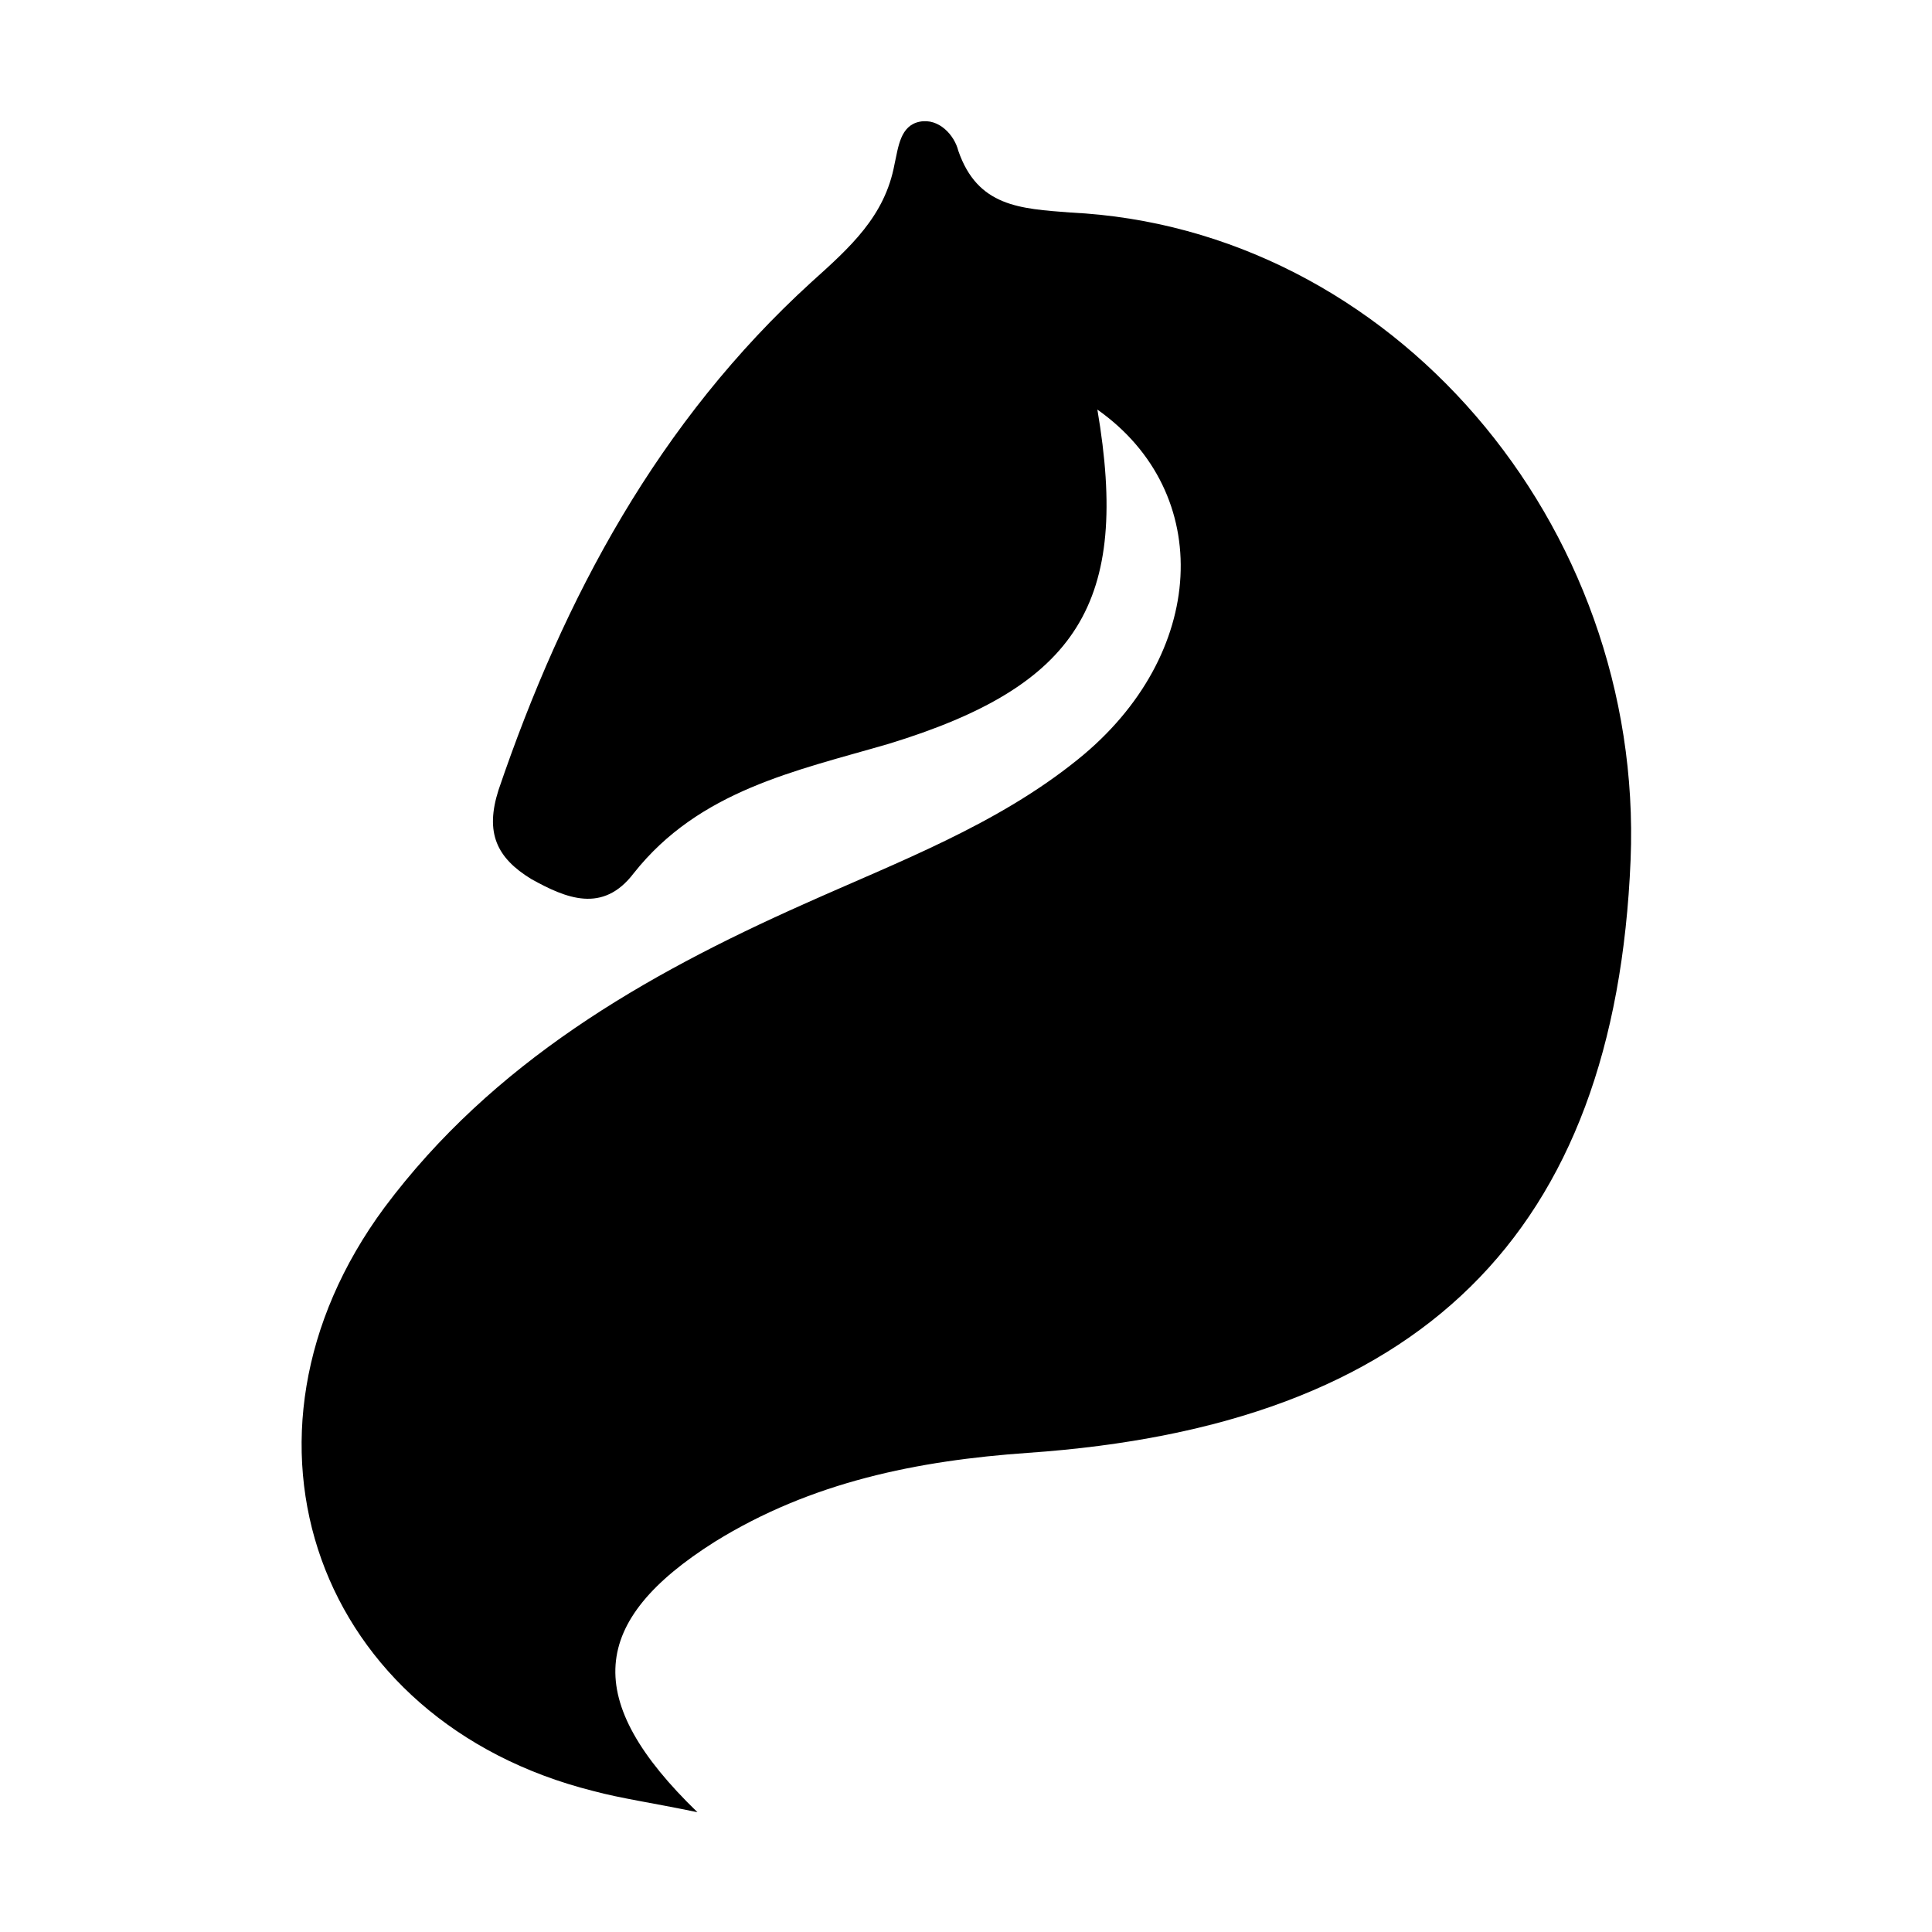 <svg width="64" height="64" viewBox="0 0 1000 1000" xmlns="http://www.w3.org/2000/svg"><path d="M361 938c-24-5-39-7-54-11-143-36-196-183-108-302 56-75 134-120 217-157 49-22 100-41 142-75 67-54 71-138 10-181 17 100-10 143-108 173-48 14-98 24-132 67-16 21-35 13-53 3-18-11-24-24-17-46 34-100 83-191 162-263 20-18 38-34 43-61 2-9 3-20 13-22s18 7 20 15c10 29 32 30 58 32 166 8 297 161 290 335-8 194-109 293-312 307-57 4-112 15-162 46-65 41-69 82-9 140z"/></svg>